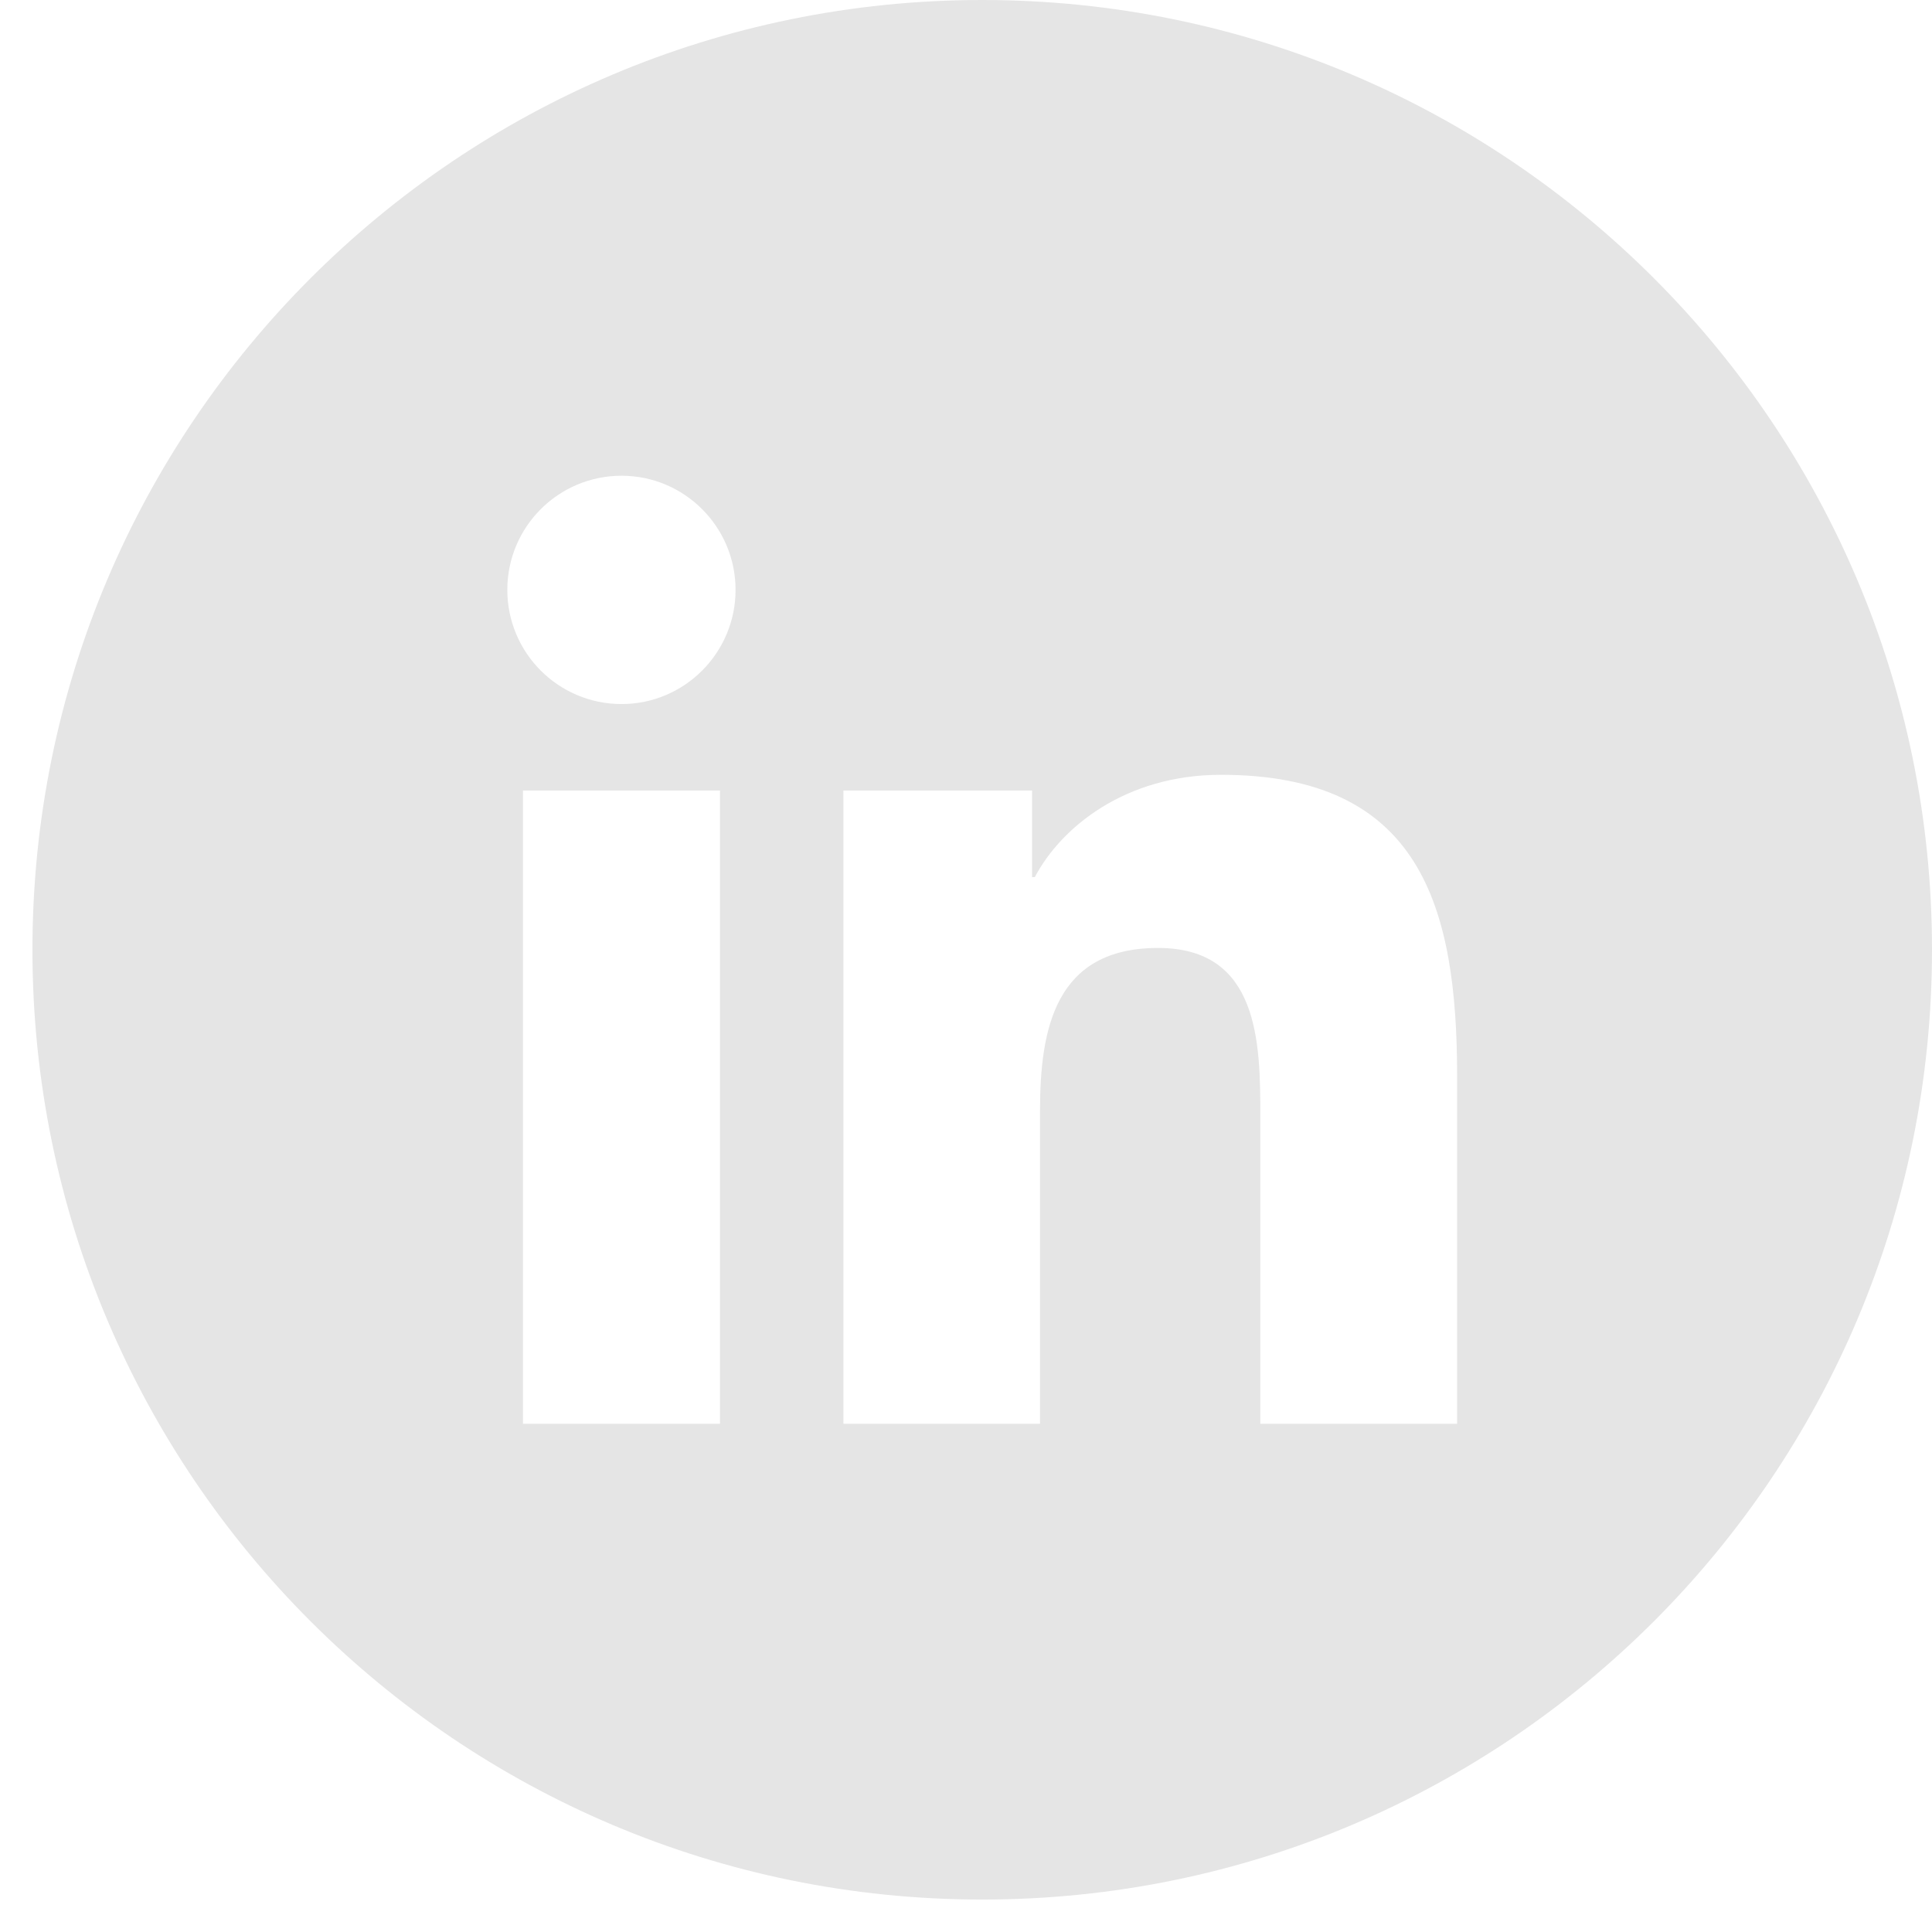 <svg width="29" height="29" viewBox="0 0 29 29" fill="none" xmlns="http://www.w3.org/2000/svg">
<g clip-path="url(#clip0_700_29)">
<path fill-rule="evenodd" clip-rule="evenodd" d="M21.872 21.372H18.918V16.749C18.918 15.647 18.898 14.229 17.383 14.229C15.846 14.229 15.611 15.43 15.611 16.67V21.372H12.66V11.866H15.492V13.166H15.533C15.927 12.418 16.891 11.63 18.328 11.63C21.319 11.63 21.872 13.598 21.872 16.158V21.372ZM9.33 10.568C8.381 10.568 7.615 9.799 7.615 8.854C7.615 7.909 8.381 7.141 9.33 7.141C10.274 7.141 11.041 7.909 11.041 8.854C11.041 9.799 10.274 10.568 9.33 10.568ZM10.807 21.372H7.85V11.866H10.807V21.372ZM14.744 0C6.87 0 0.487 6.382 0.487 14.256C0.487 22.13 6.87 28.513 14.744 28.513C22.618 28.513 29 22.13 29 14.256C29 6.382 22.618 0 14.744 0Z" fill="#E5E5E5"/>
</g>
<defs>
<clipPath id="clip0_700_29">
<rect width="29" height="29" fill="white"/>
</clipPath>
</defs>
</svg>
